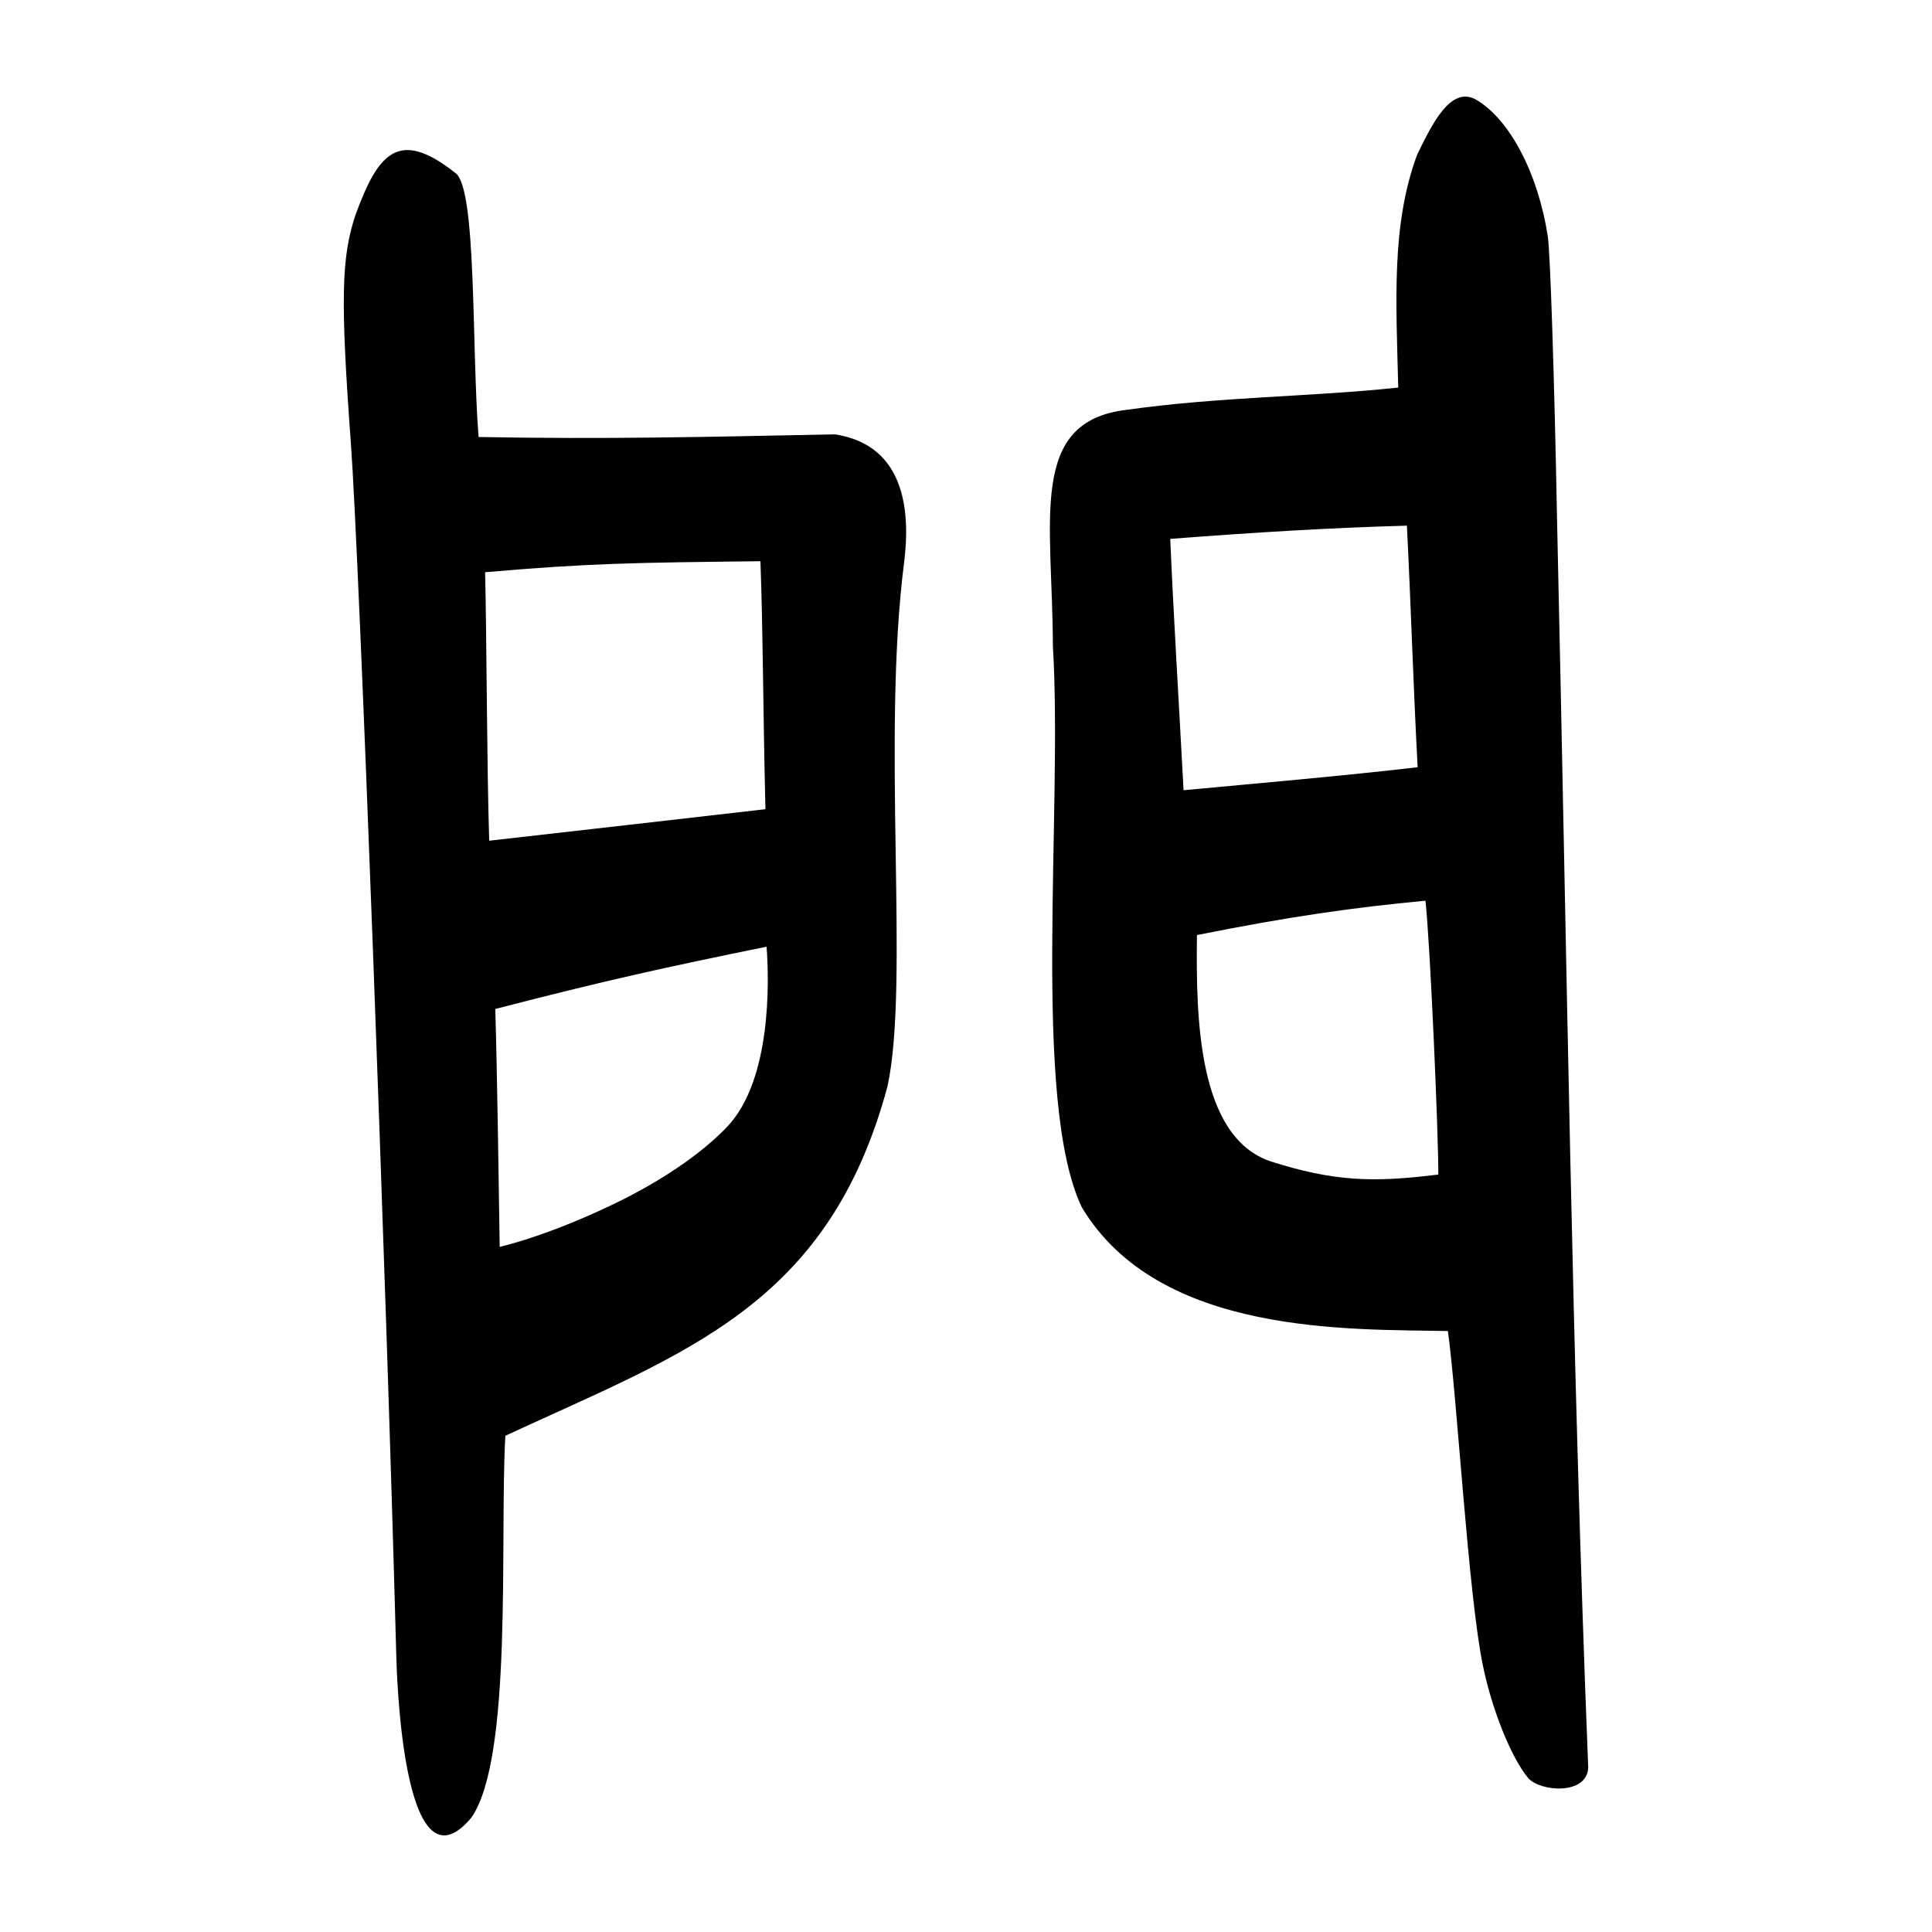 <?xml version="1.0" encoding="UTF-8" standalone="no"?>
<svg
   xmlns:dc="http://purl.org/dc/elements/1.1/"
   xmlns:cc="http://creativecommons.org/ns#"
   xmlns:rdf="http://www.w3.org/1999/02/22-rdf-syntax-ns#"
   xmlns:svg="http://www.w3.org/2000/svg"
   xmlns="http://www.w3.org/2000/svg"
   viewBox="0 0 300 300"
   height="300"
   width="300"
   id="svg30"
   version="1.1">
  <defs
     id="defs34" />
  <path
     id="path40"
     d="M 61.524,256.725 C 59.971,198.288 55.787,86.59 54.485,68.848 52.849,46.542 52.986,39.944 55.22,33.311 58.716,23.817 61.862,19.852 70.709,26.86 c 3.351,2.288 2.508,27.173 3.606,40.997 19.611,0.37 35.356,-0.008 55.328,-0.413 11.41,1.747 11.603,12.895 10.764,19.755 -3.557,27.575 0.88,65.453 -2.603,81.521 -9.184,34.033 -31.26,41.223 -59.333,54.222 -0.907,15.916 1.245,50.169 -5.332,59.369 -10.811,12.747 -11.568,-23.852 -11.614,-25.585 z m 33.19,-69.483 c 7.705,-3.648 14.151,-8.007 18.27,-12.353 6.773,-7.234 6.471,-22.334 6.05,-27.886 -15.633,3.184 -24.995,5.23 -42.127,9.671 0.304,9.968 0.551,28.48 0.688,36.944 5.909,-1.47 12.031,-3.972 17.118,-6.375 z m 24.141,-61.592 c -0.404,-17.022 -0.351,-26.565 -0.775,-38.504 -19.89,0.227 -26.411,0.3 -42.753,1.709 0.245,9.805 0.264,30.05 0.635,41.689 16.432,-1.863 25.711,-2.915 42.892,-4.893 z m 118.447,150.449 c -2.766,-3.324 -5.689,-10.907 -7.028,-17.423 -2.269,-10.902 -4.012,-41.644 -5.444,-51.994 -15.054,-0.32 -44.835,0.808 -56.843,-19.207 -7.828,-16.379 -2.935,-61.351 -4.496,-87.185 -0.056,-19.672 -3.902,-34.889 11.517,-36.662 14.633,-2.048 28.374,-1.985 42.11,-3.447 -0.324,-13.345 -1.101,-25.29 2.935,-36.158 2.245,-4.602 5.194,-10.818 9.172,-8.533 5.211,3.043 9.614,11.45 11.117,21.222 0.384,2.497 1.03,22.298 1.436,44.003 1.598,70.388 2.255,128.51 4.839,193.745 -0.158,4.316 -7.445,3.782 -9.315,1.64 z m -13.963,-93.717 c 0.045,-5.862 -1.276,-36.296 -1.998,-42.52 -11.288,1.059 -21.146,2.469 -35.479,5.331 -0.164,13.009 0.151,31.23 11.36,35.122 9.972,3.174 16.001,3.327 26.117,2.067 z m -3.209,-63.25 c -0.675,-12.634 -1.059,-25.616 -1.668,-37.509 -11.671,0.329 -23.129,1.006 -36.746,2.055 0.528,12.307 1.232,23.398 2.068,39.027 11.422,-1.068 24.691,-2.214 36.346,-3.573 z"
     style="fill:#000000;stroke-width:0.698" />
</svg>
